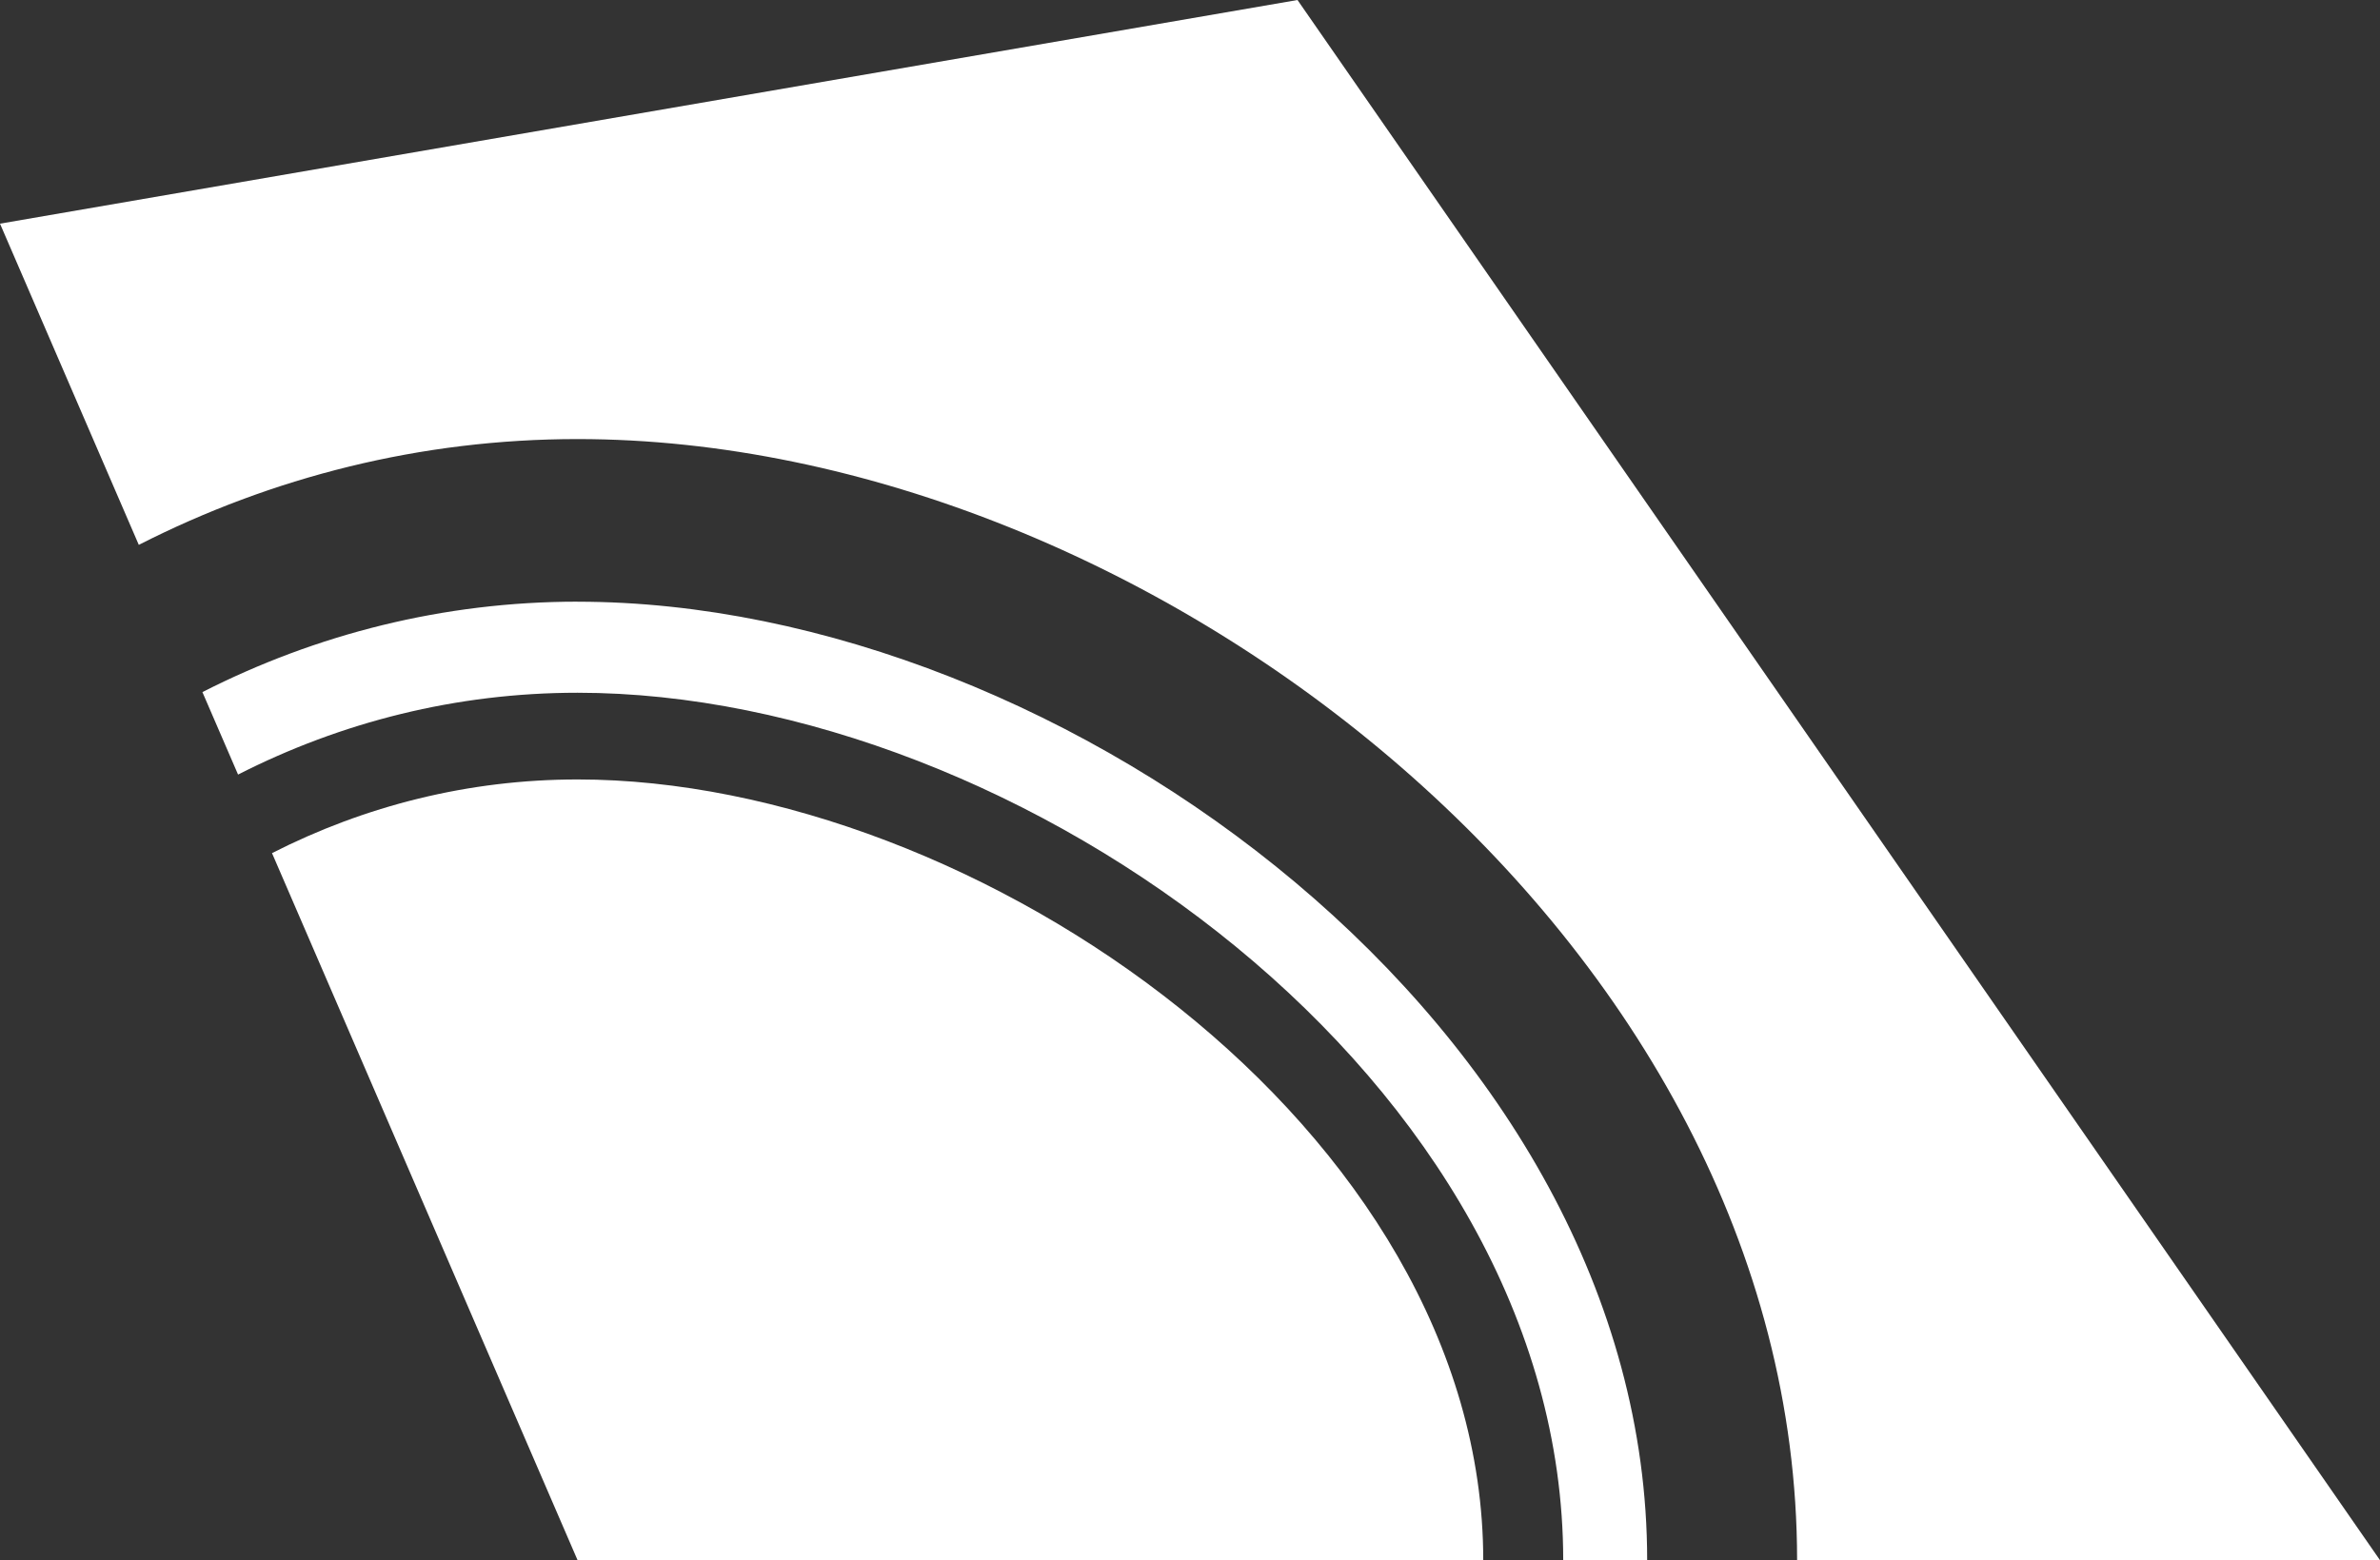 <?xml version="1.0" encoding="UTF-8"?>
<svg id="Layer_1" data-name="Layer 1" xmlns="http://www.w3.org/2000/svg" viewBox="0 0 472.57 309.85">
  <rect x="0" y="0" width="472.57" height="309.85" fill="#333333" stroke="none"/>
  <defs>
    <style>
      .cls-1 {
        fill: #fff;
      }
    </style>
  </defs>
  <path class="cls-1" d="M257.63,0L0,44.42l27.56,63.79c26.45-13.47,55.97-21.01,87.12-21.01,113.37,0,242.15,99.68,242.15,222.65h115.74L257.63,0Z"/>
  <path class="cls-1" d="M114.68,154.8c-21.69,0-42.25,5.25-60.67,14.63l60.67,140.42h179.83c0-85.63-100.88-155.05-179.83-155.05Z"/>
  <path class="cls-1" d="M114.68,119.49c-26.63,0-51.87,6.45-74.49,17.96l7.08,16.38c20.46-10.42,43.31-16.25,67.41-16.25,87.72,0,195.71,77.13,195.71,172.28h16.67c0-105.13-115.46-190.36-212.39-190.36Z"/>
</svg>